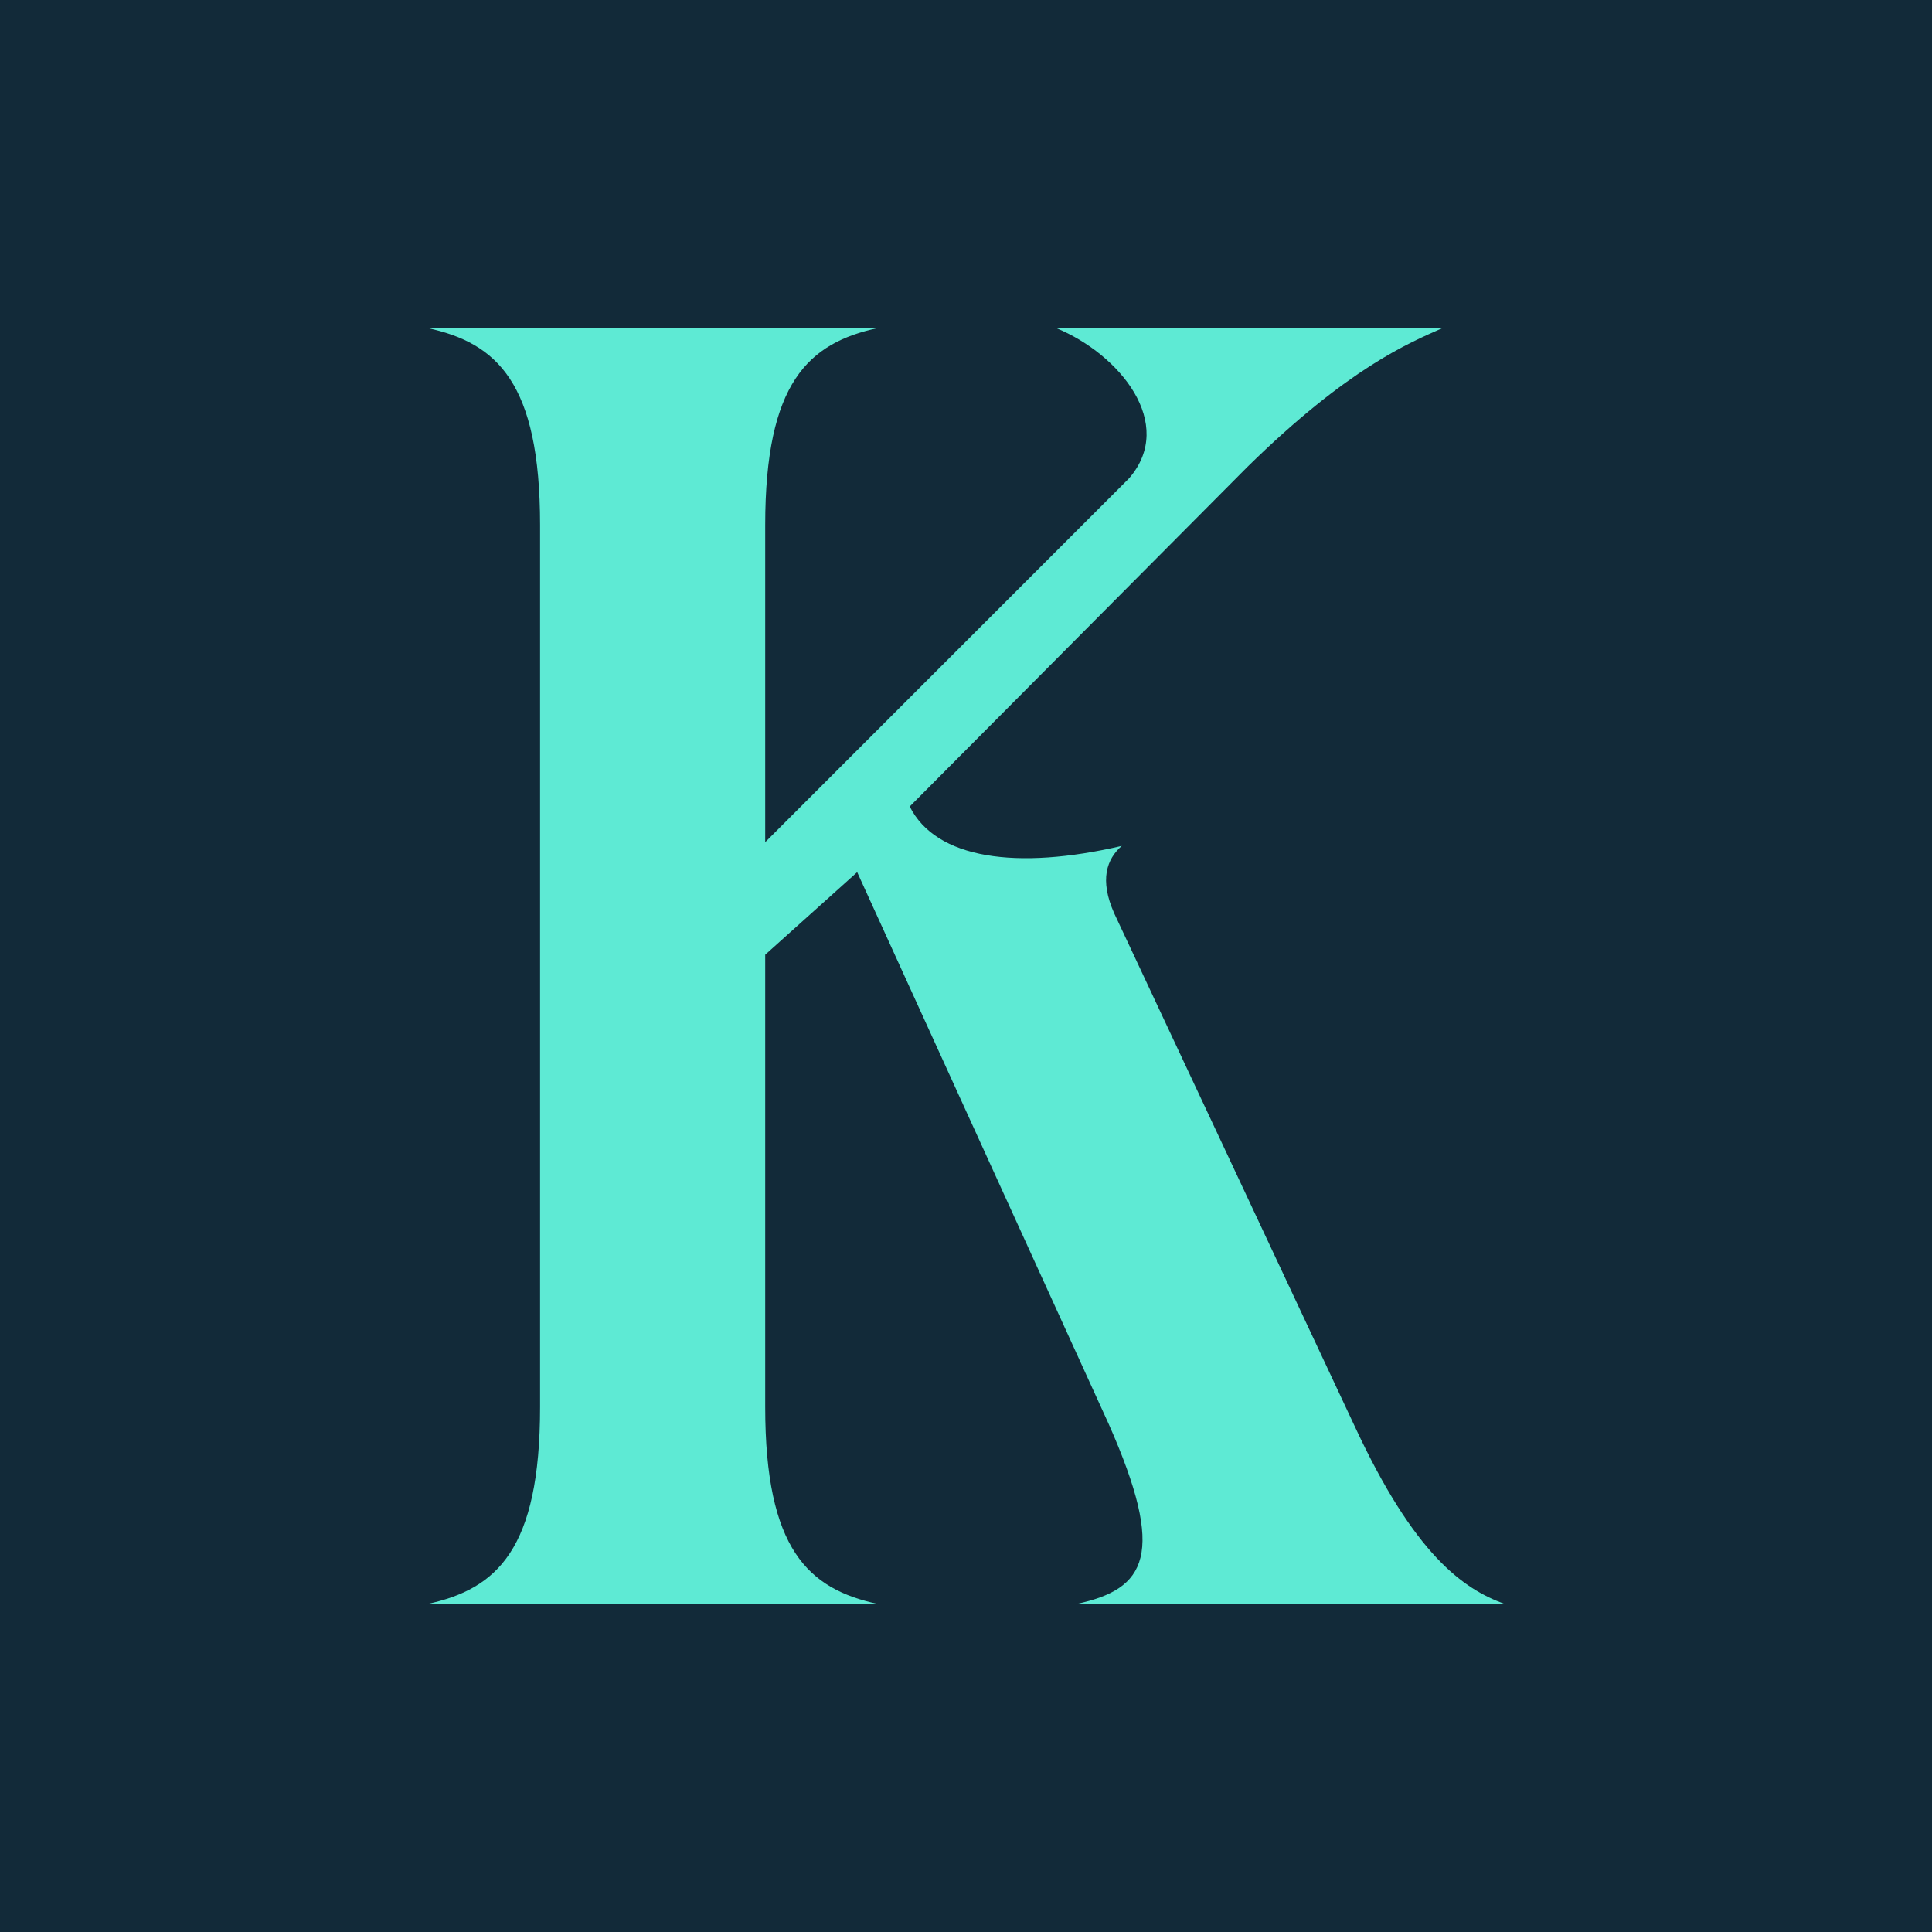 <svg xmlns="http://www.w3.org/2000/svg" xmlns:xlink="http://www.w3.org/1999/xlink" width="500" zoomAndPan="magnify" viewBox="0 0 375 375" height="500" preserveAspectRatio="xMidYMid meet" version="1.2"><defs><clipPath id="065a89ad91"><path d="M 82.977 63.672 L 292.695 63.672 L 292.695 311.582 L 82.977 311.582 Z M 82.977 63.672 "/></clipPath><clipPath id="a9239c83e6"><path d="M 215.184 276.367 L 166.379 169.289 L 148.527 185.312 L 148.527 273.082 C 148.527 300.762 156.902 308.41 170.379 311.328 L 82.977 311.328 C 96.453 308.41 104.828 300.762 104.828 273.082 L 104.828 101.918 C 104.828 74.238 96.453 66.59 82.977 63.672 L 170.387 63.672 C 156.91 66.59 148.527 74.238 148.527 101.918 L 148.527 163.465 L 219.184 92.809 C 228.289 82.246 217.367 68.77 204.984 63.672 L 280.012 63.672 C 273.457 66.59 261.801 71.32 242.129 90.621 L 176.578 156.543 C 181.676 166.742 197.34 168.926 217.734 164.191 C 214.82 166.742 213.363 170.746 216.277 177.301 L 262.895 276.723 C 274.551 301.852 284.02 308.41 292.031 311.32 L 208.992 311.32 C 222.461 308.41 226.473 301.859 215.184 276.367 Z M 215.184 276.367 "/></clipPath></defs><g id="12588e3ebe"><rect x="0" width="375" y="0" height="375" style="fill:#ffffff;fill-opacity:1;stroke:none;"/><rect x="0" width="375" y="0" height="375" style="fill:#122a39;fill-opacity:1;stroke:none;"/><g clip-rule="nonzero" clip-path="url(#065a89ad91)"><g clip-rule="nonzero" clip-path="url(#a9239c83e6)"><path style=" stroke:none;fill-rule:nonzero;fill:#5eead4;fill-opacity:1;" d="M 82.977 63.672 L 292.023 63.672 L 292.023 311.582 L 82.977 311.582 Z M 82.977 63.672 "/></g></g></g></svg>